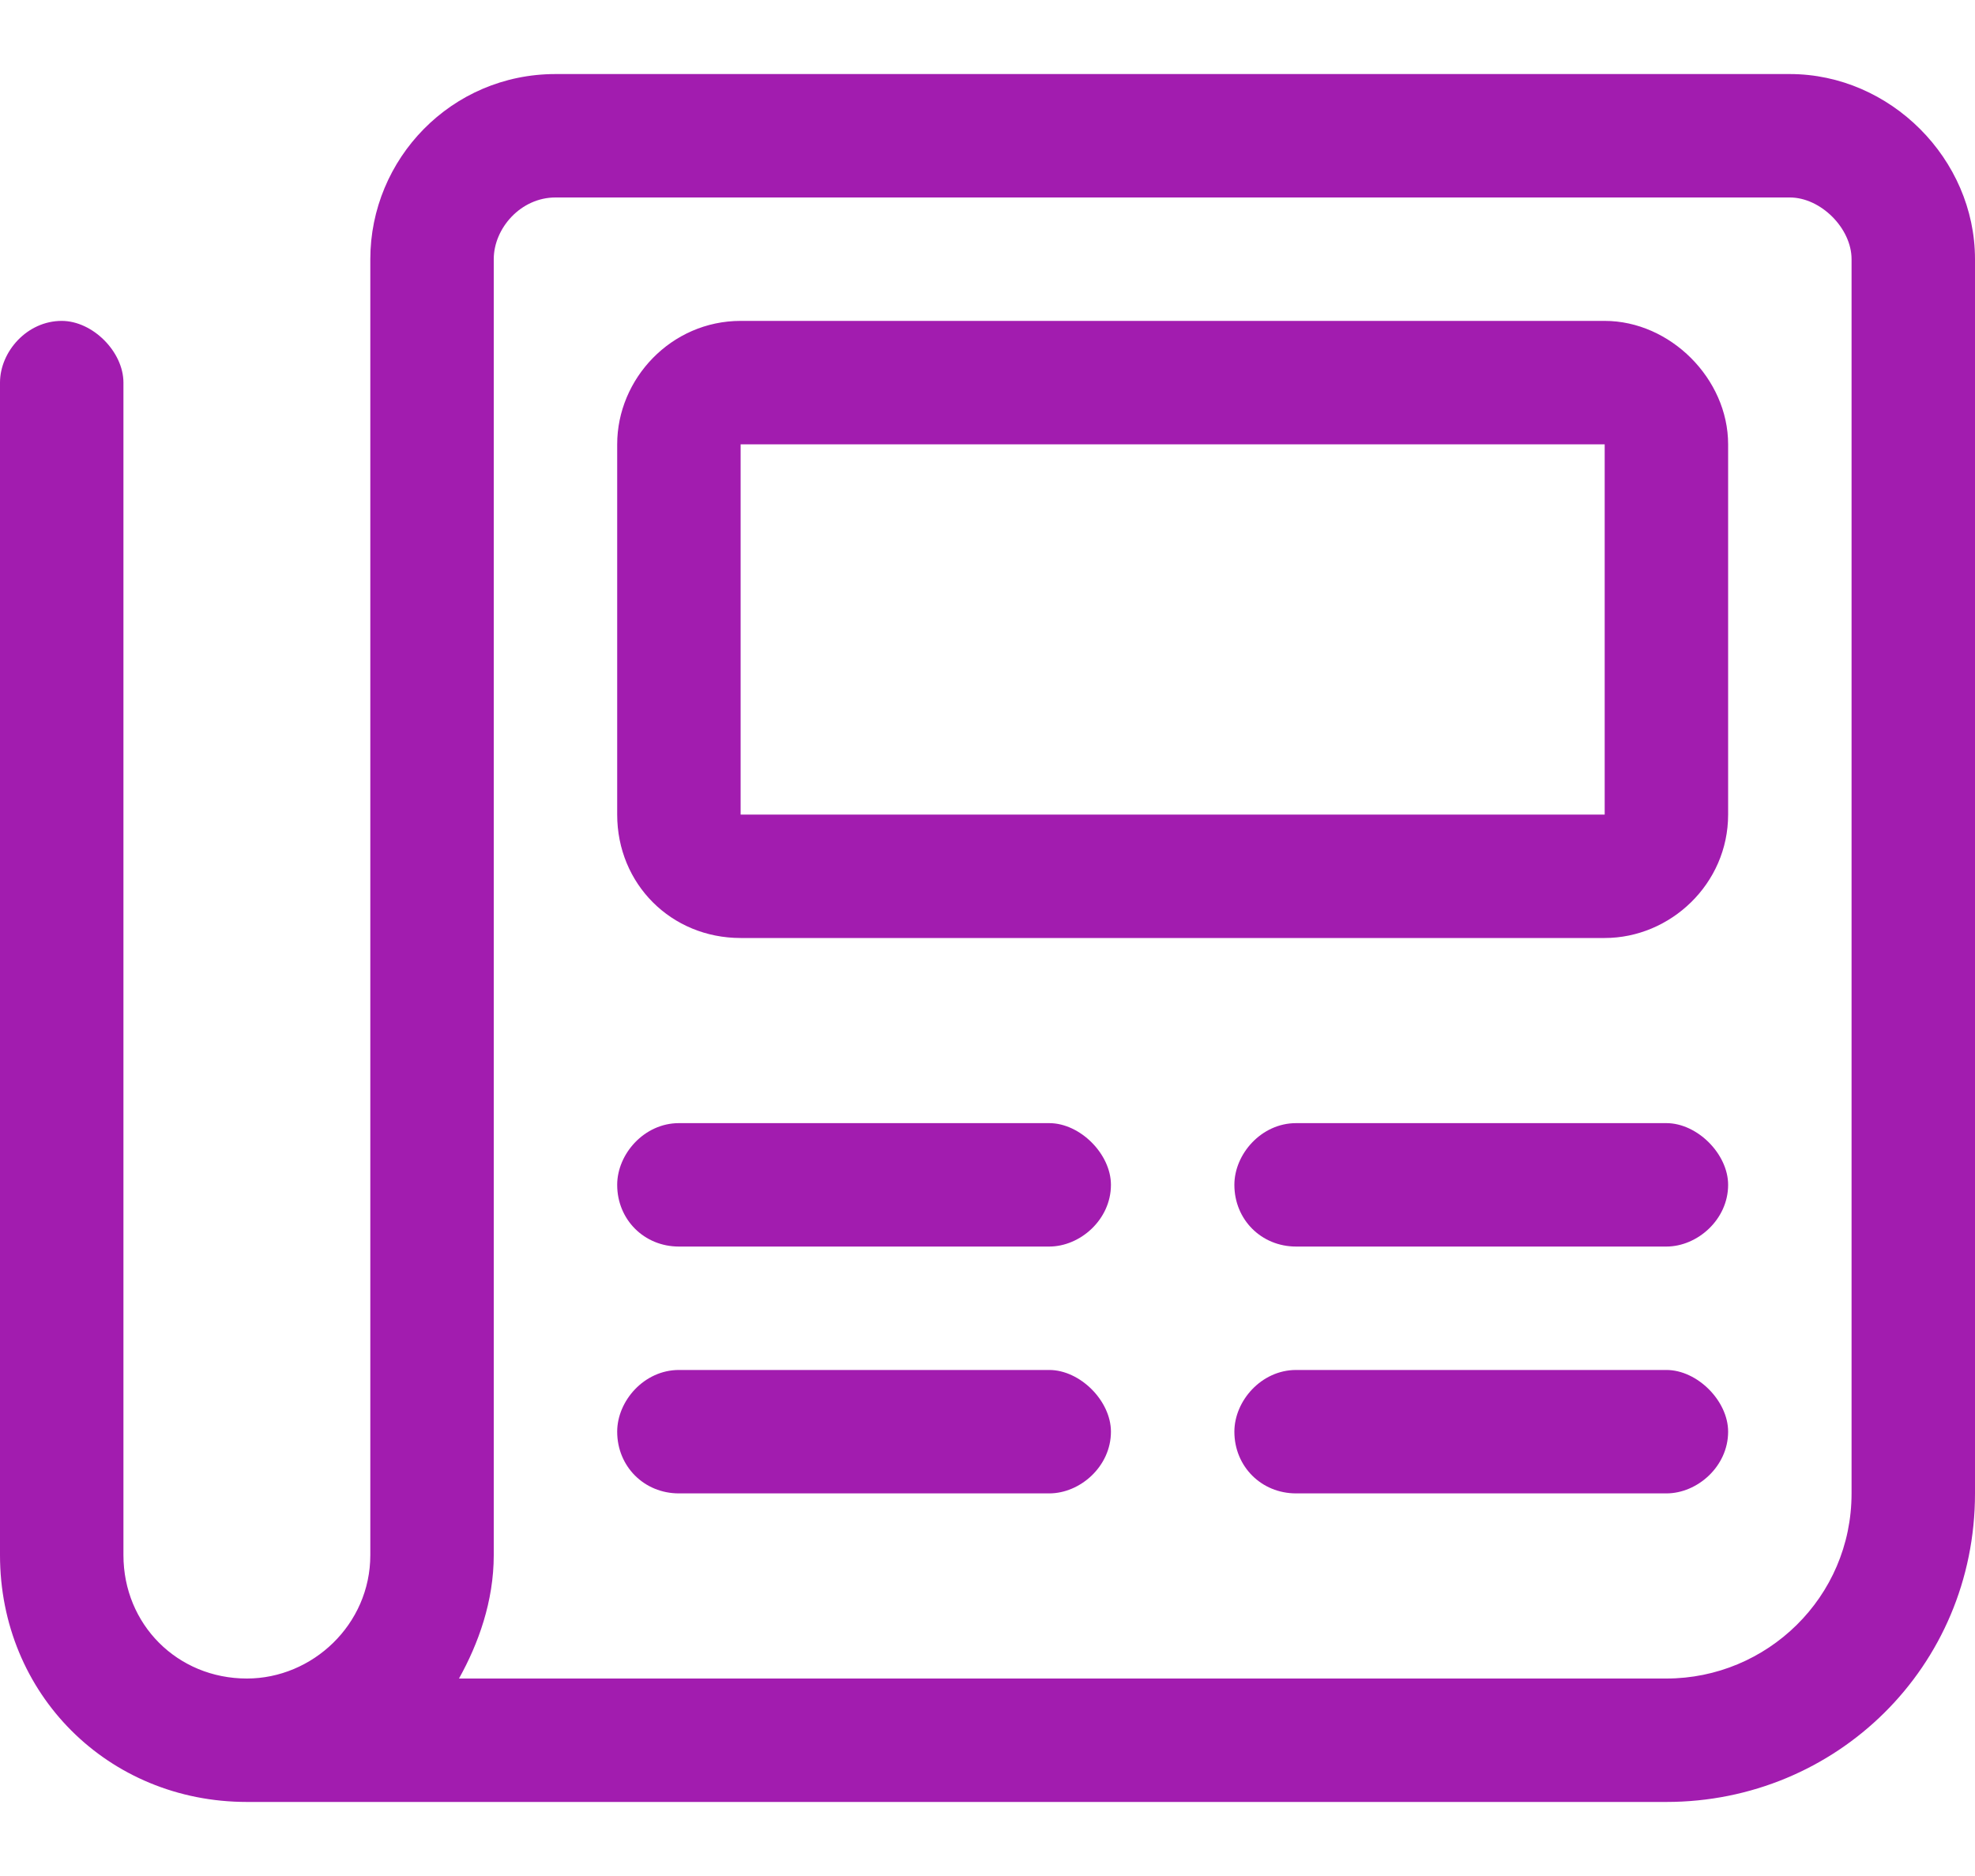 <svg width="20" height="19" viewBox="0 0 20 19" fill="none" xmlns="http://www.w3.org/2000/svg">
<path d="M18.125 0.75C19.141 0.75 20 1.609 20 2.625V15.125C20 16.883 18.594 18.25 16.875 18.25H2.5C1.094 18.25 0 17.156 0 15.75V3.875C0 3.562 0.273 3.25 0.625 3.25C0.938 3.25 1.25 3.562 1.25 3.875V15.75C1.25 16.453 1.797 17 2.5 17C3.164 17 3.75 16.453 3.75 15.75V2.625C3.75 1.609 4.57 0.75 5.625 0.75H18.125ZM18.75 15.125V2.625C18.75 2.312 18.438 2 18.125 2H5.625C5.273 2 5 2.312 5 2.625V15.75C5 16.219 4.844 16.648 4.648 17H16.875C17.891 17 18.75 16.18 18.75 15.125ZM10.625 11.375C10.938 11.375 11.25 11.688 11.25 12C11.25 12.352 10.938 12.625 10.625 12.625H6.875C6.523 12.625 6.25 12.352 6.25 12C6.25 11.688 6.523 11.375 6.875 11.375H10.625ZM16.875 11.375C17.188 11.375 17.5 11.688 17.5 12C17.5 12.352 17.188 12.625 16.875 12.625H13.125C12.773 12.625 12.5 12.352 12.5 12C12.5 11.688 12.773 11.375 13.125 11.375H16.875ZM10.625 13.875C10.938 13.875 11.25 14.188 11.25 14.5C11.25 14.852 10.938 15.125 10.625 15.125H6.875C6.523 15.125 6.25 14.852 6.25 14.5C6.25 14.188 6.523 13.875 6.875 13.875H10.625ZM16.875 13.875C17.188 13.875 17.5 14.188 17.5 14.5C17.5 14.852 17.188 15.125 16.875 15.125H13.125C12.773 15.125 12.5 14.852 12.5 14.5C12.5 14.188 12.773 13.875 13.125 13.875H16.875ZM16.25 3.25C16.914 3.25 17.5 3.836 17.5 4.5V8.25C17.5 8.953 16.914 9.5 16.25 9.5H7.5C6.797 9.5 6.25 8.953 6.25 8.25V4.5C6.25 3.836 6.797 3.25 7.5 3.25H16.25ZM16.25 8.25V4.5H7.5V8.25H16.25Z" fill="#A21CAF"/>
</svg>

